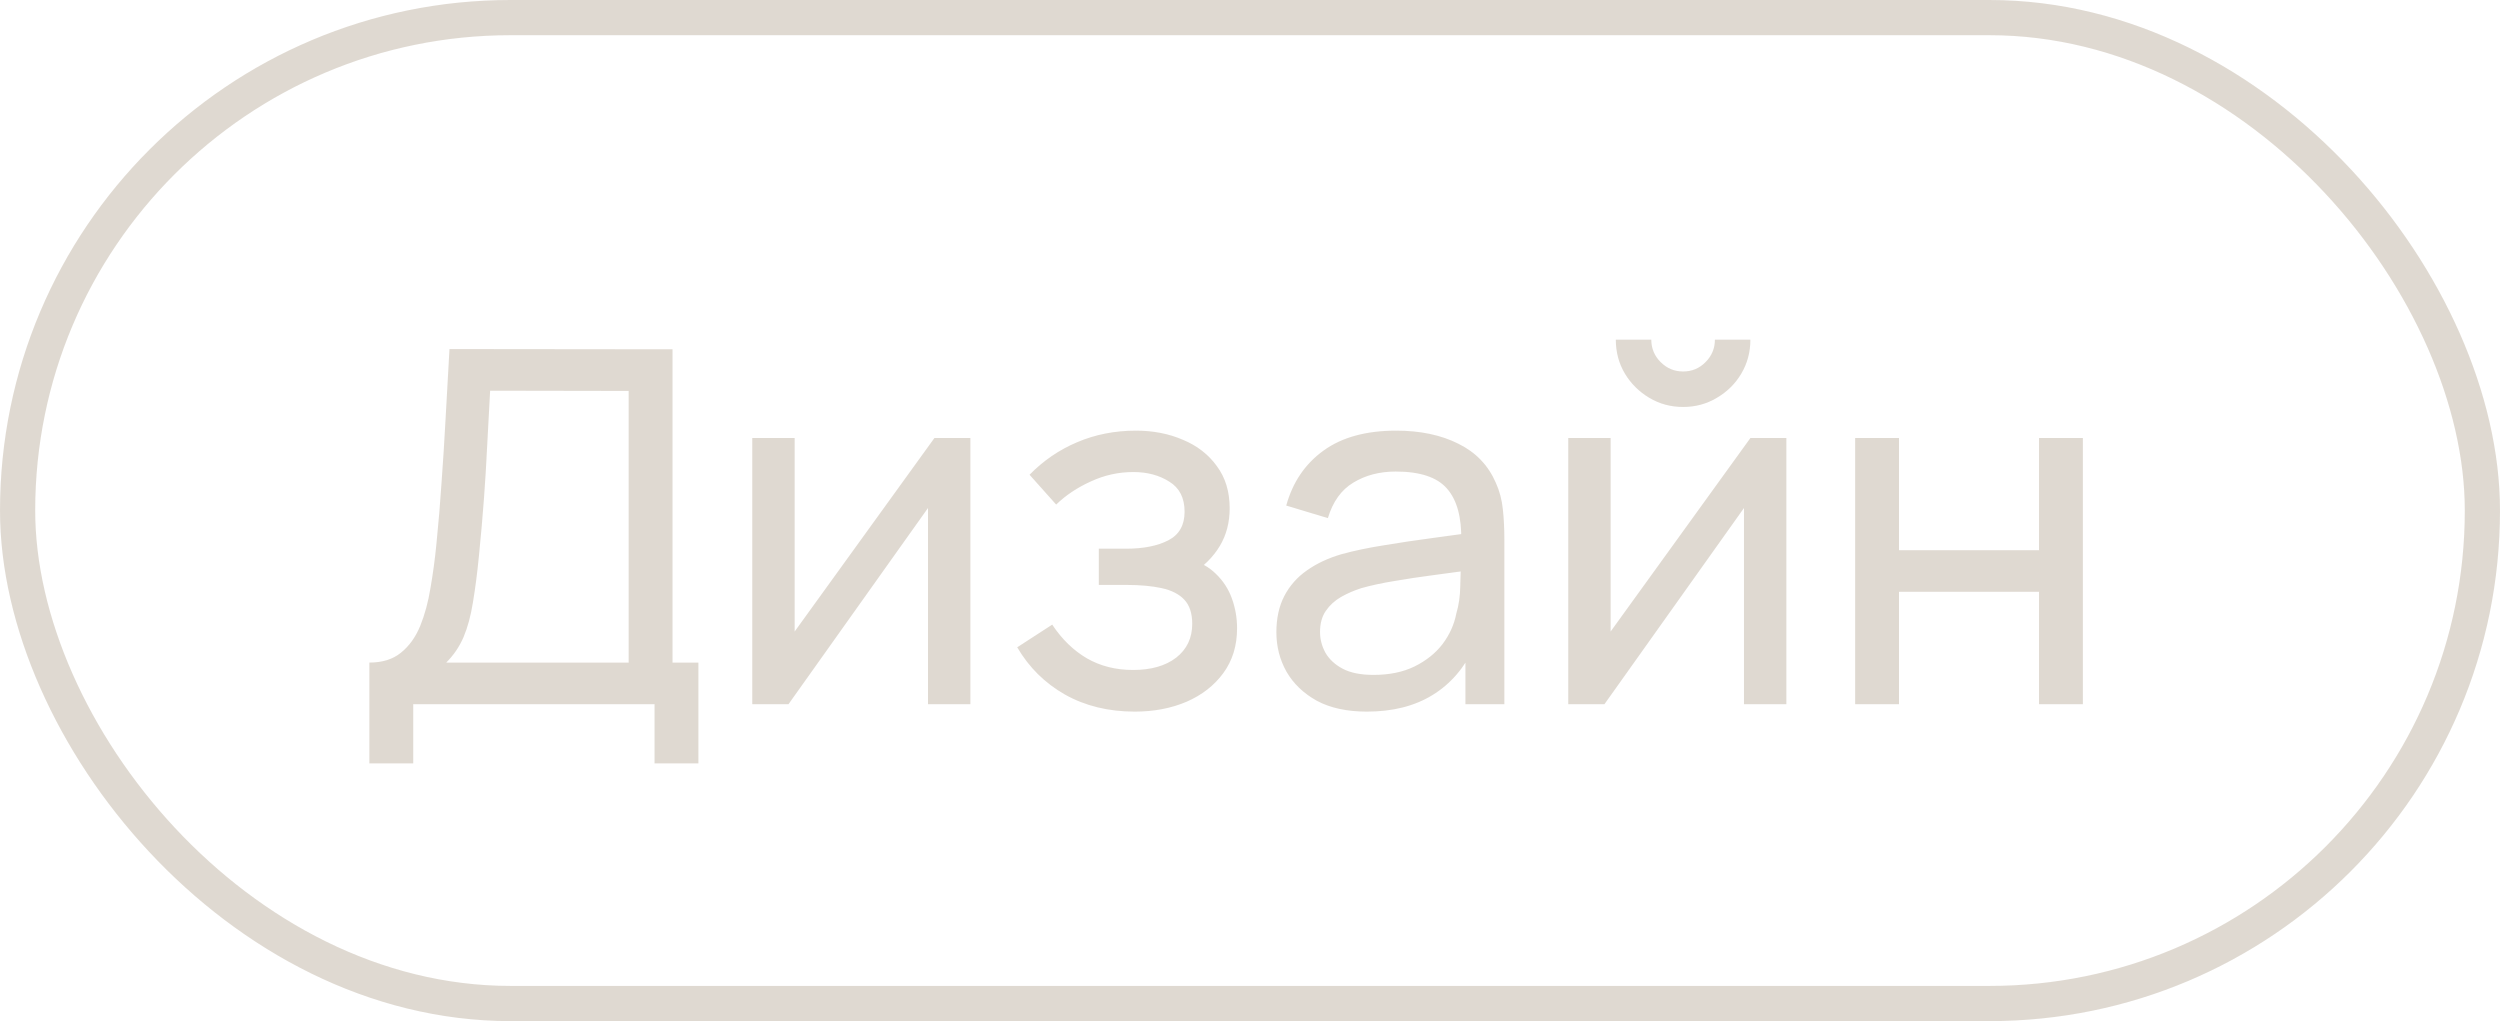 <?xml version="1.0" encoding="UTF-8"?> <svg xmlns="http://www.w3.org/2000/svg" width="71" height="29" viewBox="0 0 71 29" fill="none"> <g opacity="0.5"> <rect x="0.5" y="0.5" width="70" height="28" rx="14" stroke="#C0B4A4"></rect> <path d="M10.49 21.68V18.817C10.859 18.817 11.157 18.724 11.386 18.537C11.619 18.35 11.801 18.098 11.932 17.781C12.063 17.459 12.161 17.097 12.226 16.696C12.296 16.295 12.352 15.879 12.394 15.45C12.455 14.843 12.504 14.255 12.541 13.686C12.583 13.117 12.62 12.526 12.653 11.915C12.686 11.304 12.723 10.636 12.765 9.913L19.1 9.92V18.817H19.835V21.68H18.589V20H11.736V21.68H10.49ZM12.674 18.817H17.854V11.103L13.92 11.096C13.892 11.637 13.864 12.158 13.836 12.657C13.813 13.152 13.782 13.651 13.745 14.155C13.708 14.659 13.661 15.193 13.605 15.758C13.554 16.281 13.495 16.733 13.43 17.116C13.369 17.494 13.281 17.821 13.164 18.096C13.047 18.367 12.884 18.607 12.674 18.817ZM27.559 12.44V20H26.355V14.428L22.393 20H21.364V12.44H22.568V17.935L26.537 12.44H27.559ZM32.228 20.21C31.481 20.21 30.821 20.049 30.247 19.727C29.673 19.4 29.22 18.952 28.889 18.383L29.883 17.739C30.158 18.154 30.487 18.474 30.87 18.698C31.253 18.917 31.689 19.027 32.179 19.027C32.692 19.027 33.101 18.91 33.404 18.677C33.707 18.439 33.859 18.119 33.859 17.718C33.859 17.419 33.784 17.191 33.635 17.032C33.486 16.873 33.271 16.764 32.991 16.703C32.711 16.642 32.377 16.612 31.99 16.612H31.206V15.583H31.983C32.473 15.583 32.872 15.504 33.18 15.345C33.488 15.186 33.642 14.916 33.642 14.533C33.642 14.141 33.497 13.856 33.208 13.679C32.923 13.497 32.583 13.406 32.186 13.406C31.766 13.406 31.365 13.495 30.982 13.672C30.599 13.845 30.27 14.064 29.995 14.33L29.239 13.483C29.631 13.082 30.081 12.774 30.59 12.559C31.103 12.34 31.661 12.23 32.263 12.23C32.748 12.23 33.192 12.316 33.593 12.489C33.999 12.657 34.321 12.907 34.559 13.238C34.802 13.565 34.923 13.964 34.923 14.435C34.923 14.836 34.83 15.193 34.643 15.506C34.456 15.819 34.181 16.092 33.817 16.325L33.768 15.884C34.076 15.959 34.33 16.096 34.531 16.297C34.736 16.493 34.888 16.726 34.986 16.997C35.084 17.268 35.133 17.55 35.133 17.844C35.133 18.339 35.002 18.763 34.741 19.118C34.484 19.468 34.137 19.739 33.698 19.93C33.259 20.117 32.769 20.21 32.228 20.21ZM38.819 20.21C38.254 20.21 37.78 20.107 37.398 19.902C37.02 19.692 36.733 19.417 36.536 19.076C36.345 18.735 36.249 18.362 36.249 17.956C36.249 17.559 36.324 17.216 36.474 16.927C36.627 16.633 36.842 16.39 37.117 16.199C37.393 16.003 37.722 15.849 38.105 15.737C38.464 15.639 38.865 15.555 39.309 15.485C39.757 15.41 40.209 15.343 40.666 15.282C41.124 15.221 41.551 15.163 41.947 15.107L41.499 15.366C41.514 14.694 41.378 14.197 41.093 13.875C40.813 13.553 40.328 13.392 39.638 13.392C39.18 13.392 38.779 13.497 38.434 13.707C38.093 13.912 37.852 14.248 37.712 14.715L36.529 14.358C36.712 13.695 37.064 13.175 37.587 12.797C38.109 12.419 38.797 12.23 39.651 12.23C40.337 12.23 40.925 12.354 41.416 12.601C41.91 12.844 42.265 13.212 42.48 13.707C42.587 13.94 42.654 14.195 42.682 14.47C42.711 14.741 42.724 15.025 42.724 15.324V20H41.618V18.187L41.877 18.355C41.593 18.966 41.194 19.428 40.681 19.741C40.172 20.054 39.551 20.21 38.819 20.21ZM39.008 19.167C39.456 19.167 39.843 19.088 40.169 18.929C40.501 18.766 40.767 18.553 40.968 18.292C41.168 18.026 41.299 17.737 41.359 17.424C41.429 17.191 41.467 16.932 41.471 16.647C41.481 16.358 41.486 16.136 41.486 15.982L41.919 16.171C41.514 16.227 41.114 16.281 40.722 16.332C40.331 16.383 39.959 16.439 39.609 16.5C39.26 16.556 38.944 16.624 38.664 16.703C38.459 16.768 38.266 16.852 38.084 16.955C37.906 17.058 37.761 17.191 37.65 17.354C37.542 17.513 37.489 17.711 37.489 17.949C37.489 18.154 37.54 18.35 37.642 18.537C37.75 18.724 37.913 18.875 38.133 18.992C38.356 19.109 38.648 19.167 39.008 19.167ZM47.8 11.558C47.45 11.558 47.13 11.472 46.84 11.299C46.551 11.126 46.32 10.898 46.148 10.613C45.975 10.324 45.889 10.002 45.889 9.647H46.897C46.897 9.894 46.985 10.107 47.163 10.284C47.34 10.461 47.552 10.55 47.8 10.55C48.051 10.55 48.264 10.461 48.437 10.284C48.614 10.107 48.703 9.894 48.703 9.647H49.711C49.711 10.002 49.624 10.324 49.452 10.613C49.283 10.898 49.053 11.126 48.758 11.299C48.469 11.472 48.15 11.558 47.8 11.558ZM50.733 12.44V20H49.529V14.428L45.566 20H44.538V12.44H45.742V17.935L49.711 12.44H50.733ZM52.686 20V12.44H53.932V15.625H57.908V12.44H59.154V20H57.908V16.808H53.932V20H52.686Z" fill="#C0B4A4"></path> </g> </svg> 